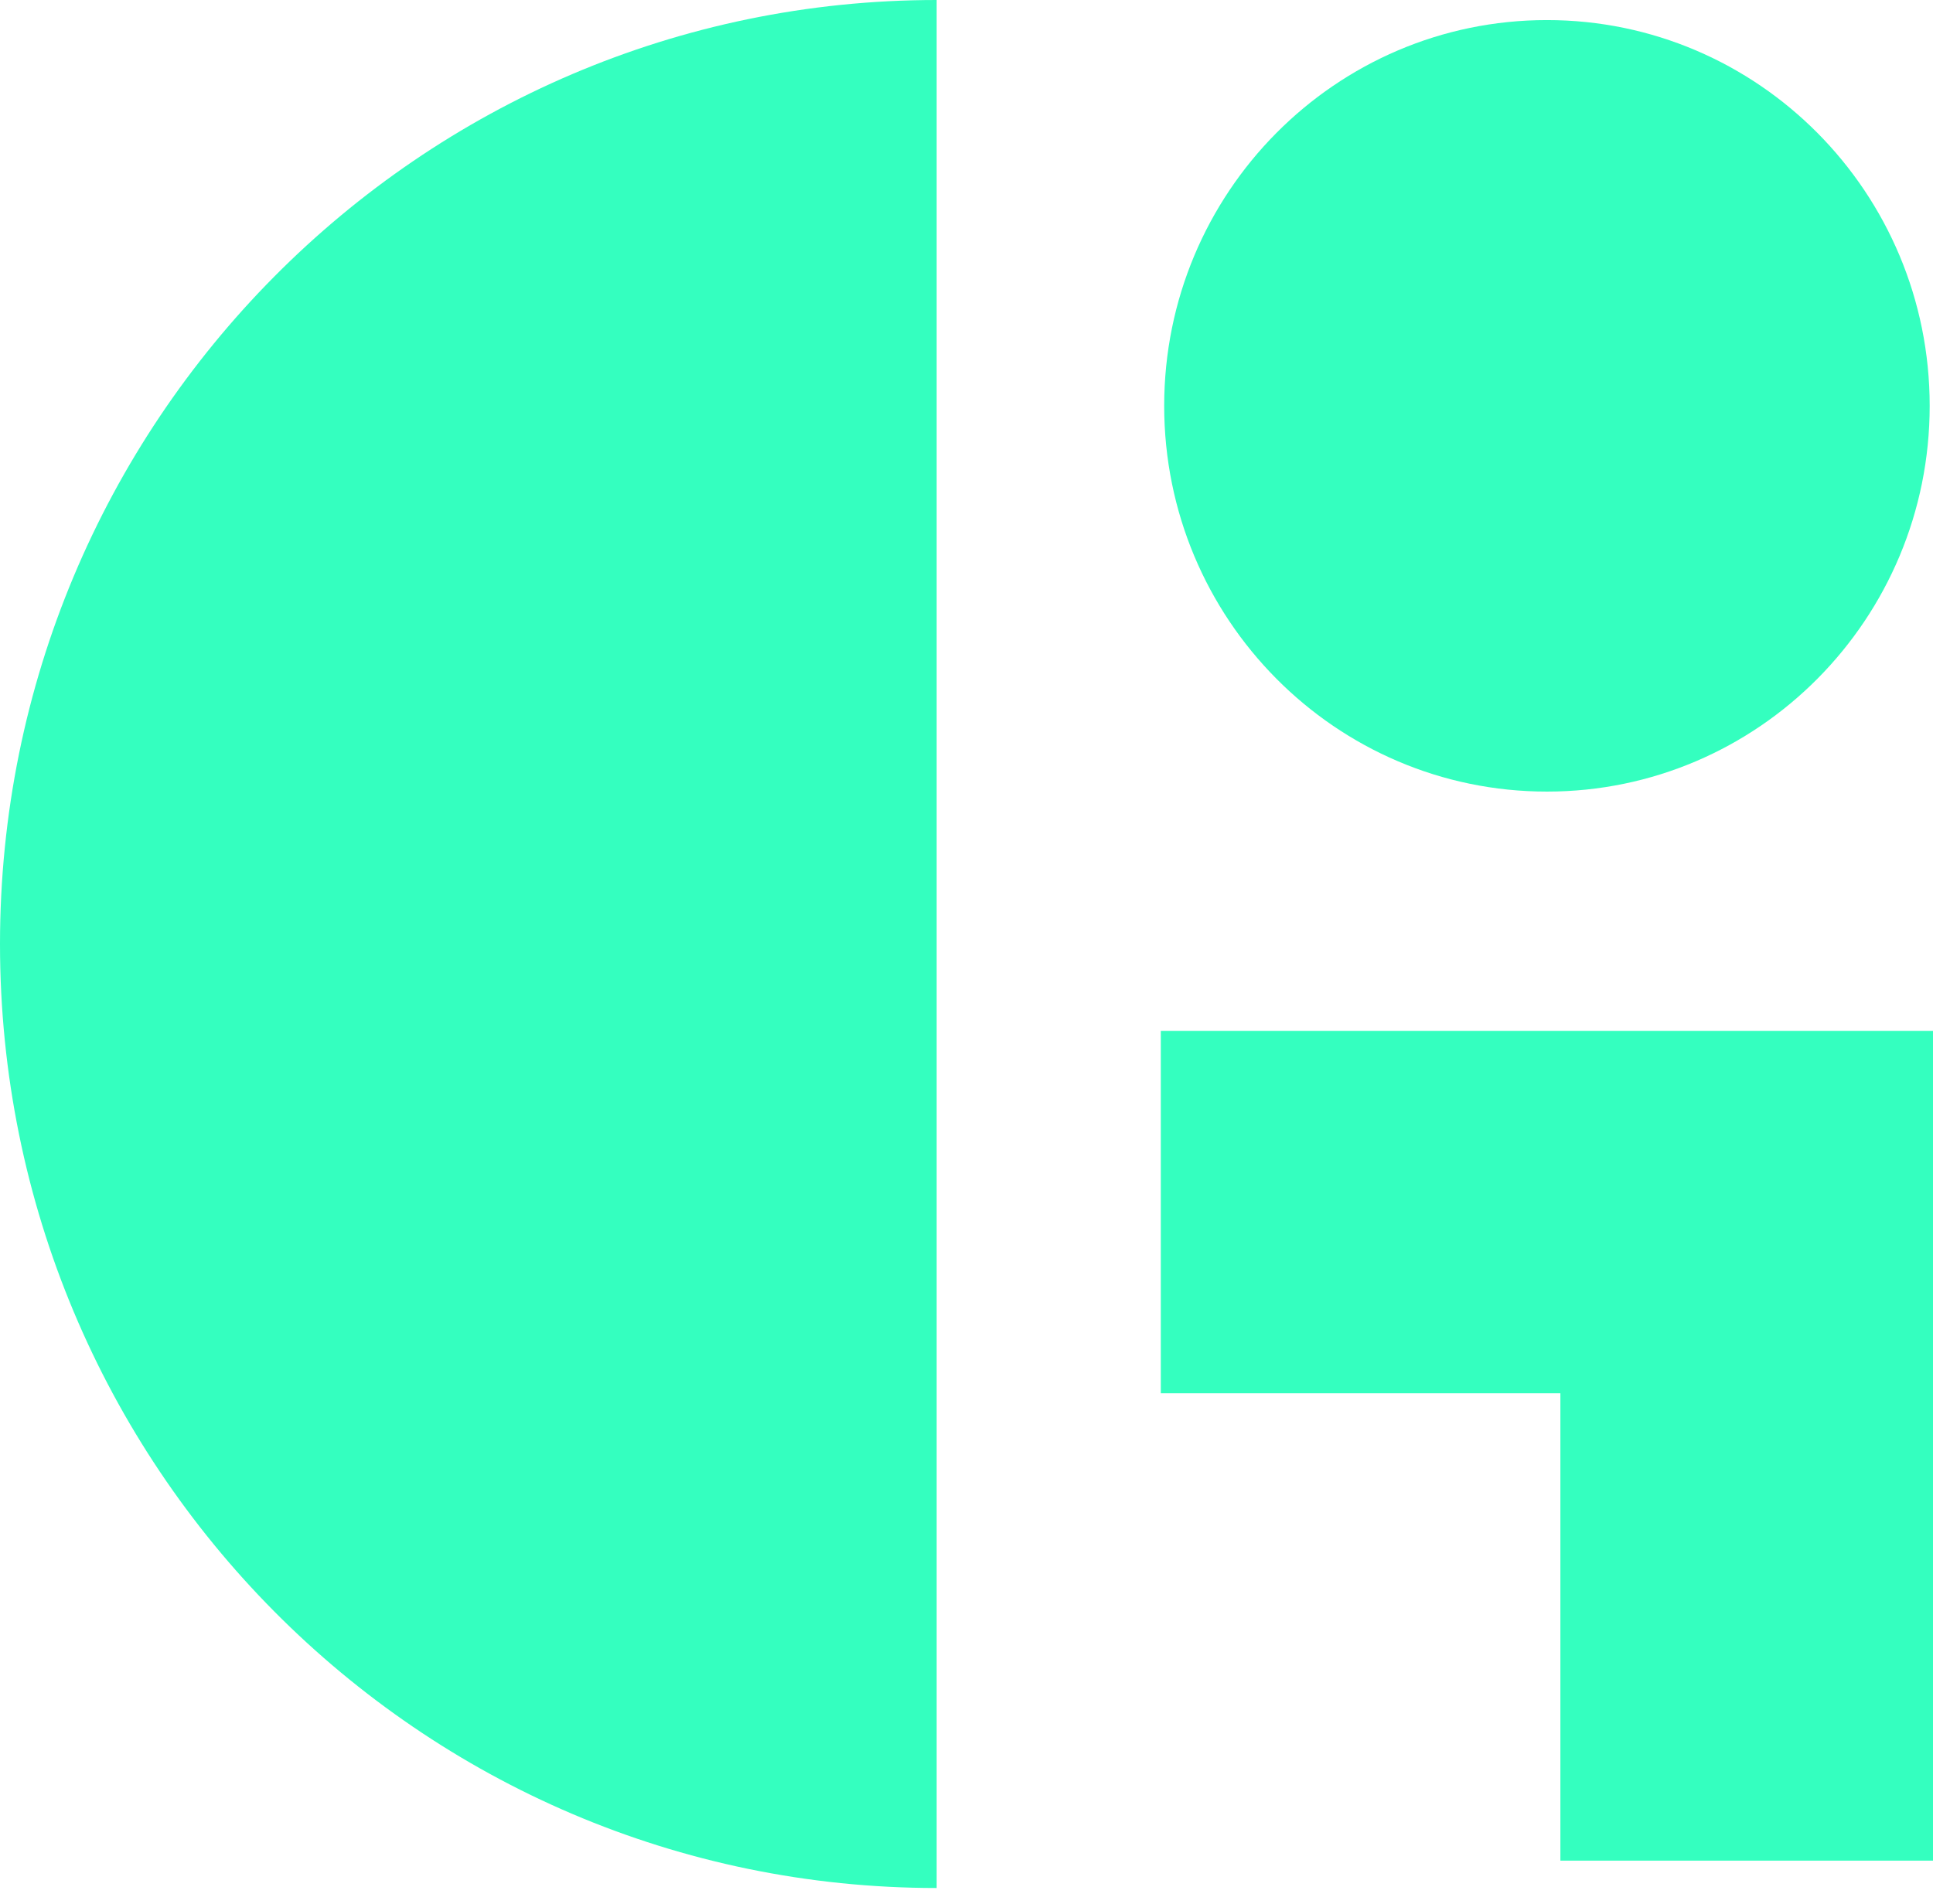 <svg width="67" height="66" viewBox="0 0 67 66" fill="none" xmlns="http://www.w3.org/2000/svg">
<path d="M32.466 65.454C14.536 65.454 0 50.803 0 32.728C0 14.653 14.536 0 32.466 0V65.454Z" fill="#34FFBF"/>
<path d="M53.618 27.443C60.945 27.443 66.885 21.456 66.885 14.07C66.885 6.684 60.945 0.696 53.618 0.696C46.292 0.696 40.352 6.684 40.352 14.07C40.352 21.456 46.292 27.443 53.618 27.443Z" fill="#34FFBF"/>
<path d="M40.235 35.741V48.3H54.085V64.505H67V35.741H40.235Z" fill="#34FFBF"/>
</svg>
